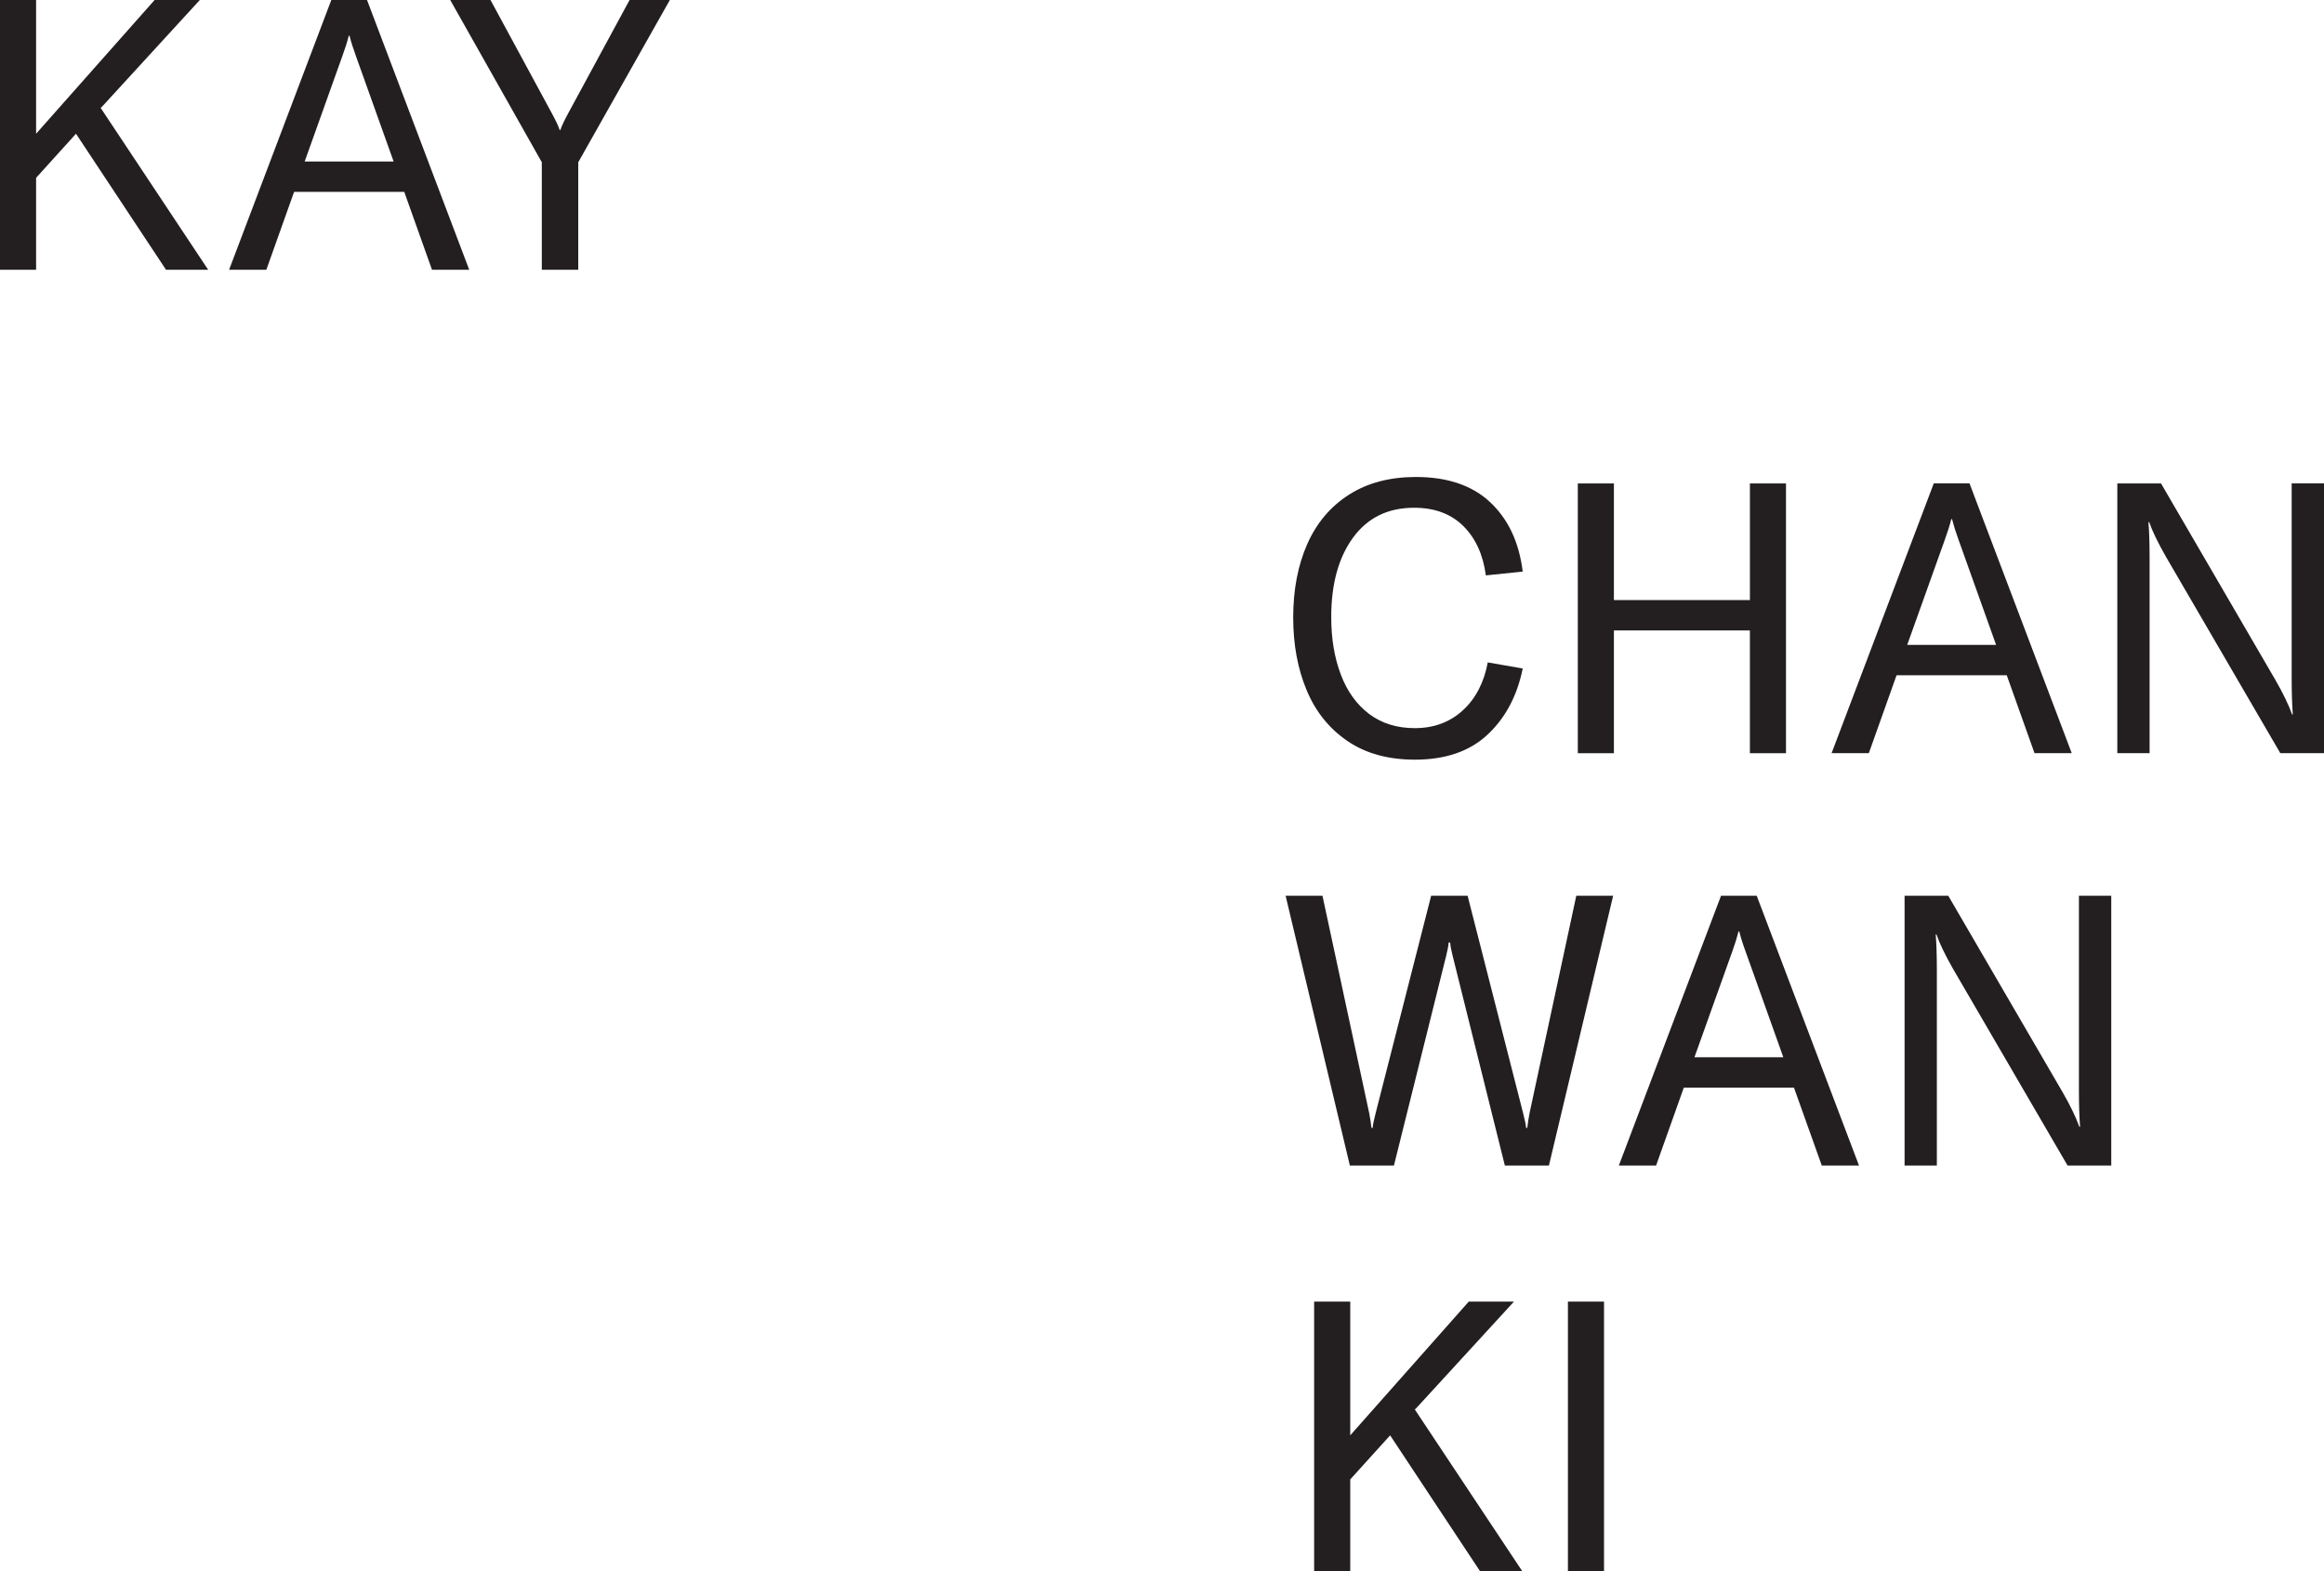 <?xml version="1.0" encoding="utf-8"?>
<!-- Generator: Adobe Illustrator 17.0.0, SVG Export Plug-In . SVG Version: 6.00 Build 0)  -->
<!DOCTYPE svg PUBLIC "-//W3C//DTD SVG 1.1//EN" "http://www.w3.org/Graphics/SVG/1.1/DTD/svg11.dtd">
<svg version="1.1" id="Layer_1" xmlns="http://www.w3.org/2000/svg" xmlns:xlink="http://www.w3.org/1999/xlink" x="0px" y="0px"
	 width="97.343px" height="65.82px" viewBox="0 0 97.343 65.82" enable-background="new 0 0 97.343 65.82" xml:space="preserve">
<g>
	<g>
		<path fill="#231F20" d="M6.954,11.3L3.183,5.602L1.512,7.449V11.3H0V0h1.512v5.602L6.476,0h1.894L4.313,4.425L4.217,4.52
			L8.72,11.3H6.954z"/>
		<path fill="#231F20" d="M18.095,11.3l-1.162-3.263h-4.615L11.156,11.3h-1.56L13.877,0h1.496l4.281,11.3H18.095z M16.487,6.764
			l-1.576-4.409c-0.117-0.318-0.207-0.604-0.271-0.859h-0.031c-0.064,0.255-0.154,0.541-0.271,0.859l-1.576,4.409H16.487z"/>
		<path fill="#231F20" d="M22.694,6.796L18.858,0h1.687l2.594,4.791c0.159,0.297,0.26,0.514,0.302,0.652h0.032
			c0.042-0.138,0.143-0.355,0.302-0.652L26.37,0h1.687l-3.836,6.796V11.3h-1.527V6.796z"/>
	</g>
	<g>
		<g>
			<path fill="#231F20" d="M56.428,31.031c-0.764-0.525-1.331-1.235-1.703-2.132c-0.372-0.896-0.558-1.907-0.558-3.031
				c0-1.167,0.197-2.194,0.589-3.08c0.392-0.885,0.976-1.575,1.75-2.069c0.775-0.494,1.708-0.74,2.802-0.74
				c1.326,0,2.366,0.355,3.119,1.066s1.204,1.677,1.353,2.897l-1.543,0.159c-0.117-0.87-0.432-1.56-0.947-2.069
				c-0.514-0.509-1.201-0.764-2.061-0.764c-1.092,0-1.944,0.416-2.554,1.25c-0.61,0.833-0.915,1.944-0.915,3.334
				c0,0.891,0.132,1.69,0.398,2.395c0.266,0.706,0.661,1.257,1.186,1.655c0.525,0.398,1.165,0.597,1.918,0.597
				c0.795,0,1.464-0.247,2.005-0.74c0.541-0.494,0.891-1.165,1.05-2.013l1.464,0.255c-0.233,1.146-0.724,2.069-1.472,2.769
				c-0.748,0.701-1.764,1.05-3.048,1.05C58.136,31.819,57.191,31.556,56.428,31.031z"/>
			<path fill="#231F20" d="M74.808,20.249v11.3h-1.512v-5.141H67.6v5.141h-1.512v-11.3H67.6v4.886h5.697v-4.886H74.808z"/>
			<path fill="#231F20" d="M85.218,31.548l-1.163-3.263h-4.616l-1.161,3.263h-1.56l4.28-11.3h1.497l4.282,11.3H85.218z
				 M83.609,27.013l-1.575-4.409c-0.117-0.318-0.206-0.604-0.271-0.859h-0.032c-0.063,0.255-0.153,0.541-0.269,0.859l-1.577,4.409
				H83.609z"/>
			<path fill="#231F20" d="M88.686,20.249h1.83l4.789,8.228c0.318,0.552,0.552,1.034,0.701,1.448h0.031
				c-0.031-0.403-0.048-0.901-0.048-1.496v-8.181h1.354v11.3h-1.83l-4.791-8.228c-0.339-0.594-0.572-1.077-0.7-1.449H89.99
				c0.032,0.393,0.048,0.891,0.048,1.497v8.18h-1.352V20.249z"/>
		</g>
		<g>
			<path fill="#231F20" d="M53.849,37.52h1.544l1.957,9.103c0.043,0.223,0.074,0.43,0.095,0.621h0.049
				c0.01-0.127,0.053-0.334,0.127-0.621l2.324-9.103h1.527l2.324,9.103c0.074,0.287,0.117,0.494,0.127,0.621h0.048
				c0.021-0.191,0.054-0.398,0.096-0.621l1.957-9.103h1.544l-2.69,11.3h-1.846l-2.195-8.817c-0.054-0.212-0.085-0.387-0.096-0.525
				h-0.063c-0.011,0.138-0.043,0.313-0.096,0.525l-2.196,8.817h-1.846L53.849,37.52z"/>
			<path fill="#231F20" d="M76.307,48.82l-1.165-3.263h-4.614l-1.161,3.263h-1.56l4.28-11.3h1.495l4.284,11.3H76.307z
				 M74.696,44.284l-1.573-4.409c-0.119-0.318-0.208-0.604-0.272-0.859H72.82c-0.065,0.255-0.153,0.541-0.269,0.859l-1.577,4.409
				H74.696z"/>
			<path fill="#231F20" d="M79.775,37.52h1.83l4.789,8.228c0.318,0.552,0.552,1.034,0.701,1.448h0.031
				c-0.031-0.403-0.048-0.901-0.048-1.496V37.52h1.354v11.3h-1.83l-4.791-8.228c-0.339-0.594-0.572-1.077-0.7-1.449h-0.032
				c0.032,0.393,0.048,0.891,0.048,1.497v8.18h-1.352V37.52z"/>
		</g>
		<g>
			<path fill="#231F20" d="M61.998,65.82l-3.771-5.698l-1.671,1.846v3.851h-1.512v-11.3h1.512v5.602l4.965-5.602h1.894l-4.058,4.425
				l-0.095,0.095l4.503,6.779H61.998z"/>
			<path fill="#231F20" d="M67.186,65.82h-1.512v-11.3h1.512V65.82z"/>
		</g>
	</g>
</g>
</svg>
